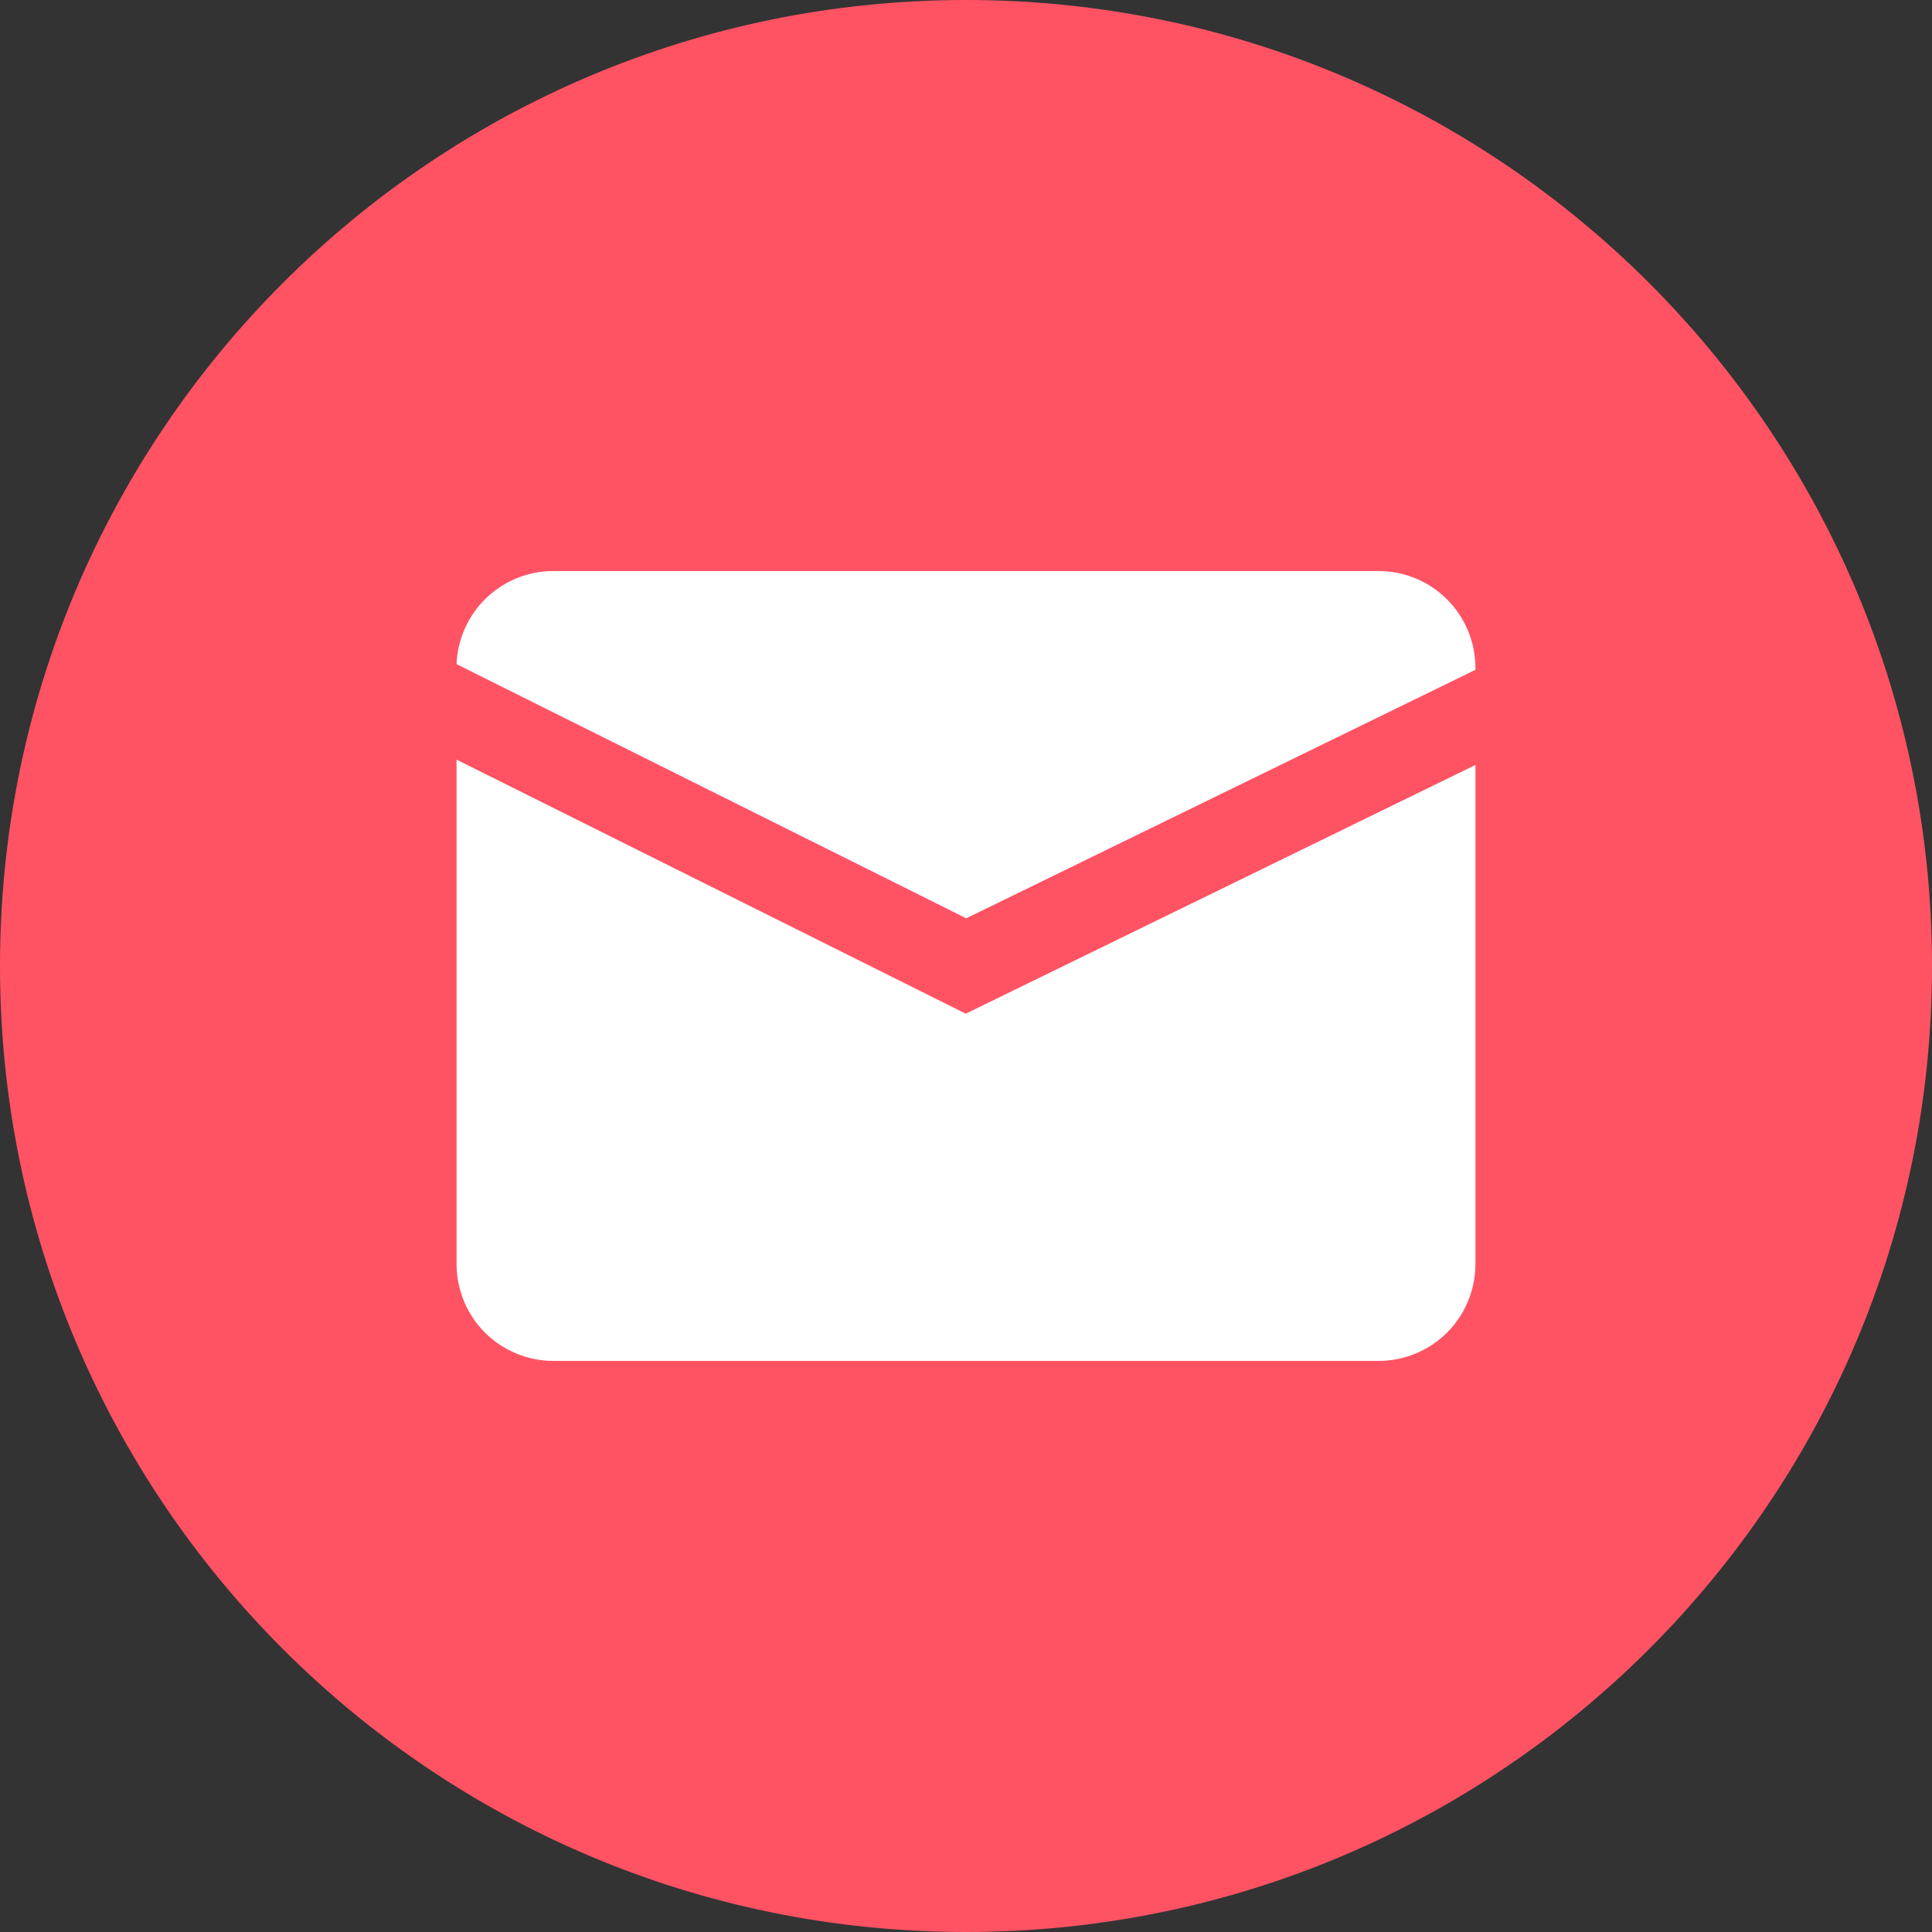<svg width="32" height="32" viewBox="0 0 32 32" fill="none" xmlns="http://www.w3.org/2000/svg">
<rect x="0" y="0" width="32" height="32" fill="#333333" stroke="none"/>
<g clip-path="url(#clip0_267_1063)">
<path d="M16 32C24.837 32 32 24.837 32 16C32 7.163 24.837 0 16 0C7.163 0 0 7.163 0 16C0 24.837 7.163 32 16 32Z" fill="#FF5364"/>
<path d="M15.996 16.79L7.562 12.582V20.942C7.564 21.366 7.733 21.772 8.032 22.072C8.332 22.371 8.738 22.54 9.162 22.541H22.838C23.262 22.54 23.668 22.371 23.968 22.072C24.267 21.772 24.436 21.366 24.438 20.942V12.67L15.996 16.79Z" fill="white"/>
<path d="M16.004 15.21L24.438 11.094V11.057C24.436 10.634 24.267 10.227 23.968 9.928C23.668 9.628 23.262 9.459 22.838 9.458H9.162C8.748 9.459 8.35 9.62 8.052 9.907C7.754 10.195 7.578 10.586 7.562 11L16.004 15.21Z" fill="white"/>
</g>
<defs>
<clipPath id="clip0_267_1063">
<rect width="32" height="32" fill="white"/>
</clipPath>
</defs>
</svg>
